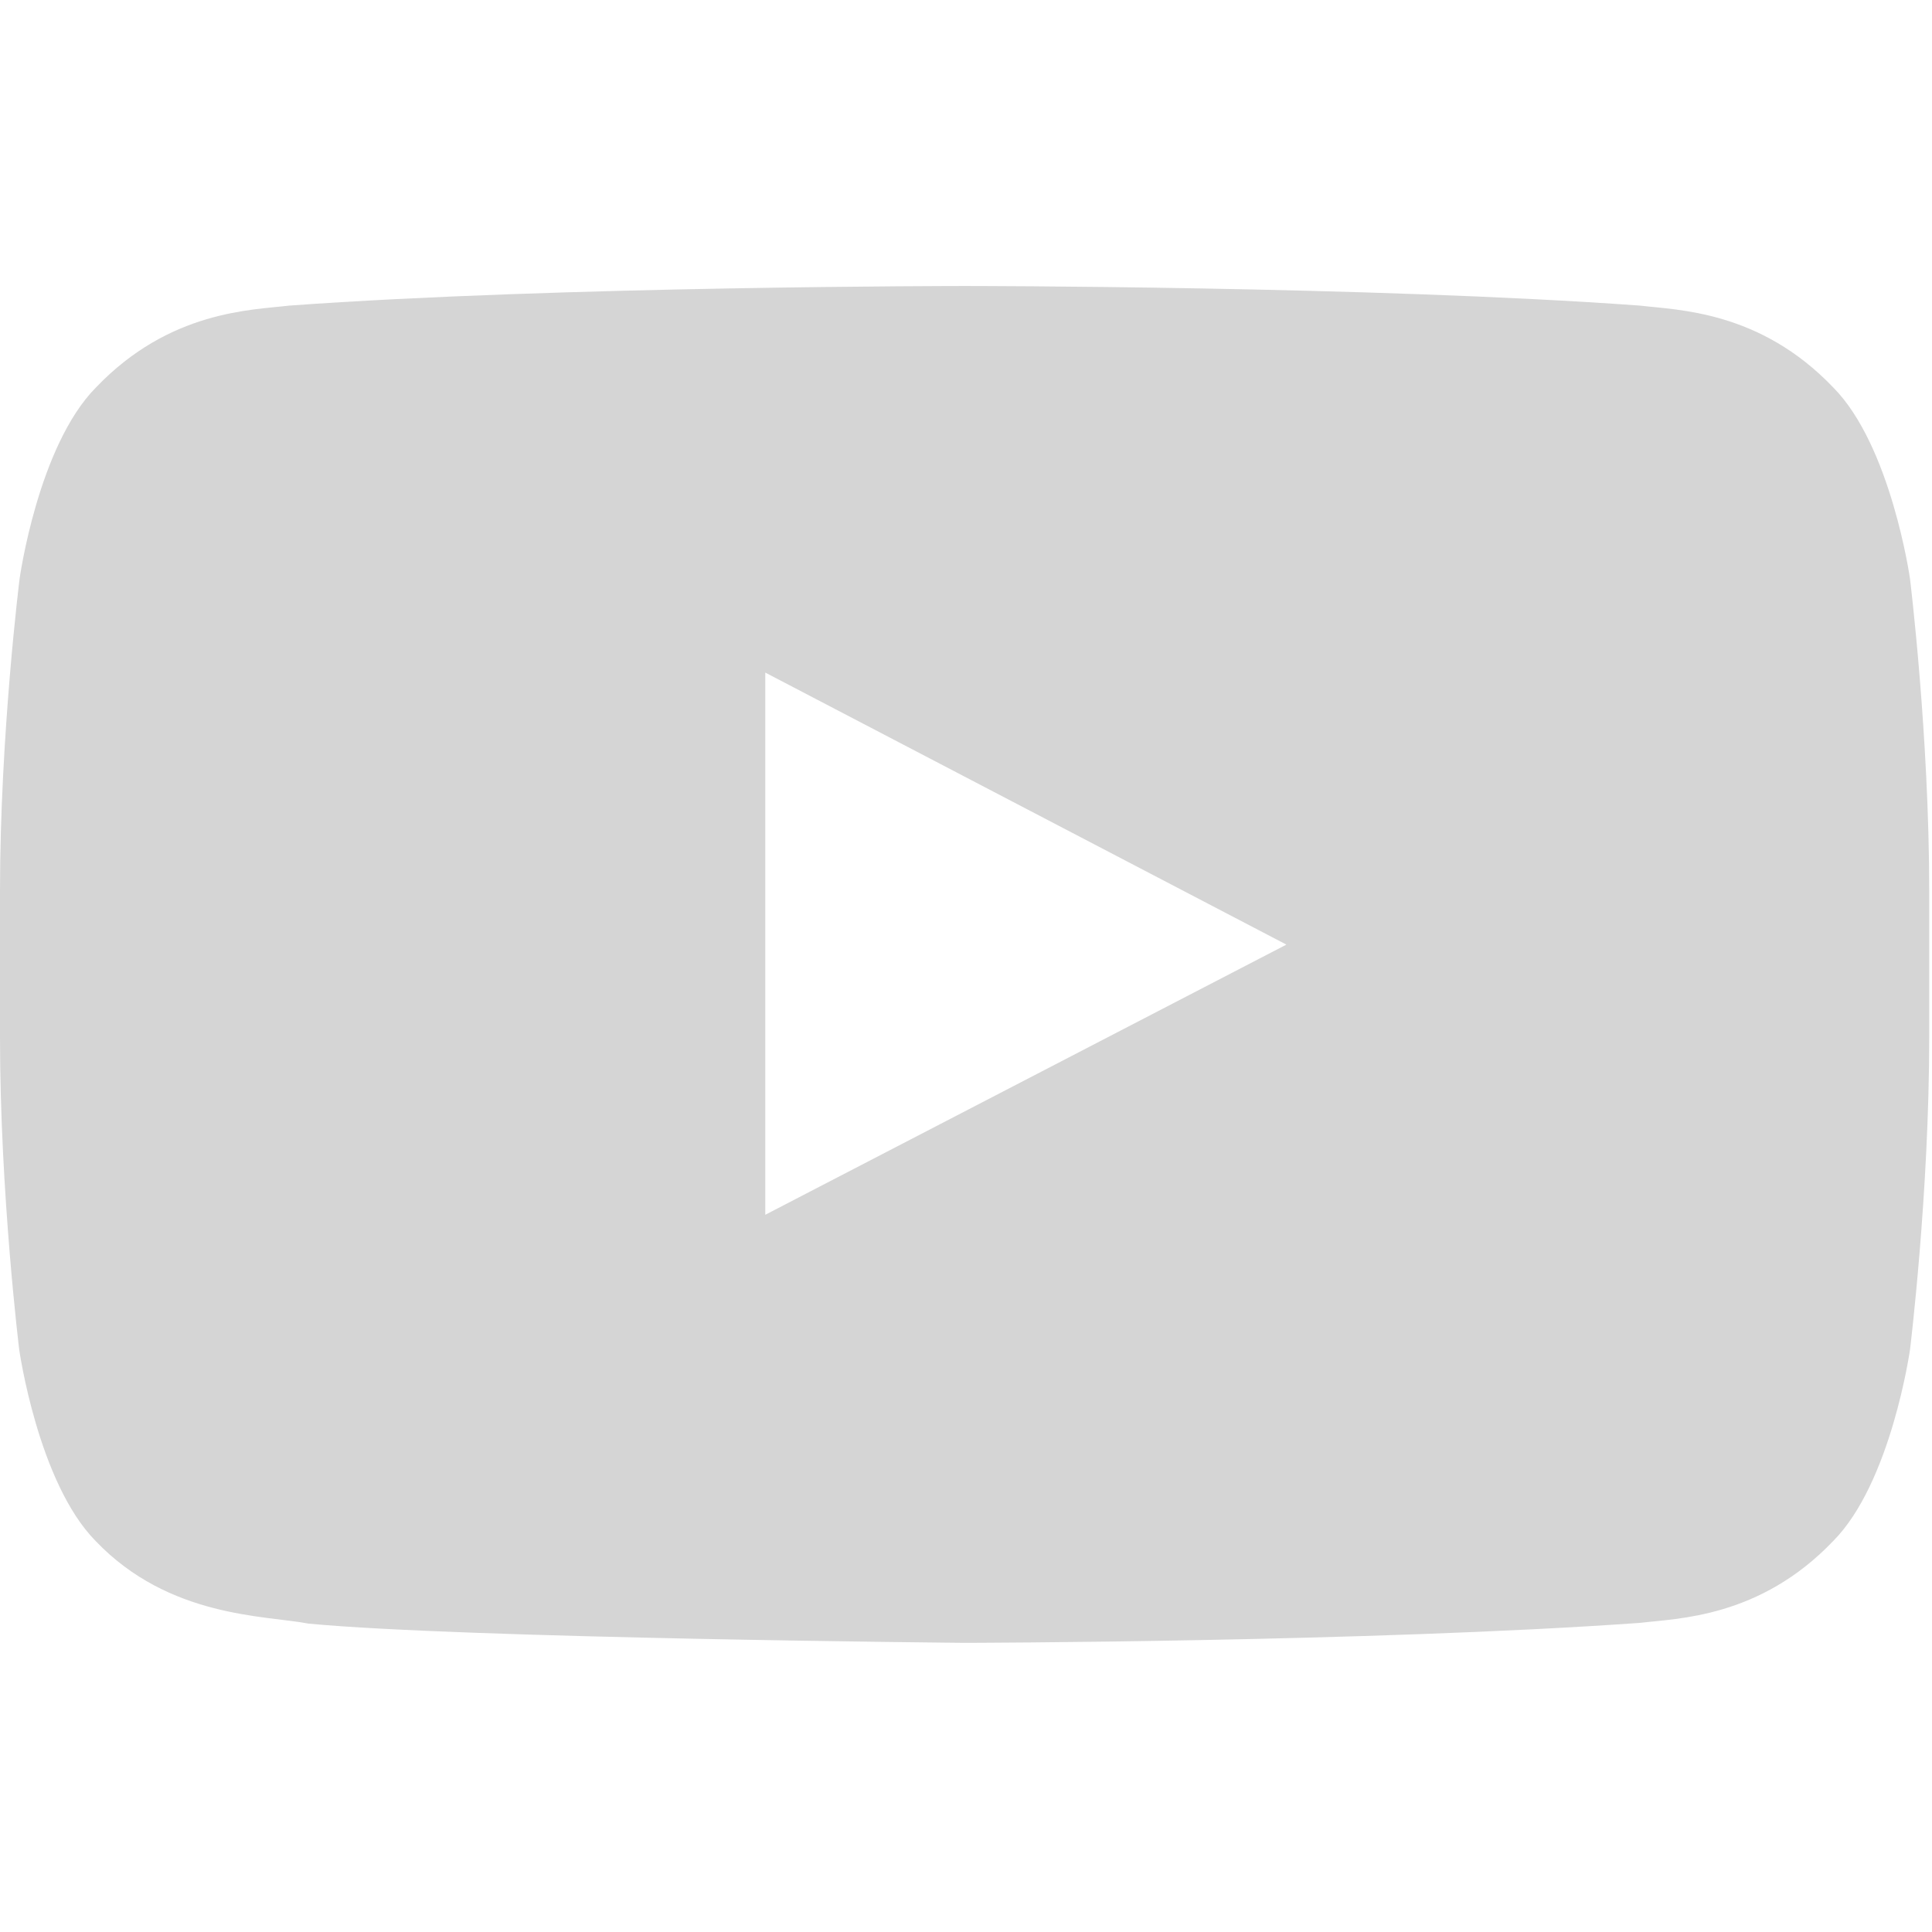 <svg width="57" height="57" viewBox="0 0 57 57" fill="none" xmlns="http://www.w3.org/2000/svg">
<g clip-path="url(#clip0_1746_3661)">
<path d="M56.351 17.075C56.351 17.075 55.795 13.151 54.083 11.428C51.915 9.16 49.492 9.149 48.38 9.016C40.42 8.438 28.47 8.438 28.47 8.438H28.448C28.448 8.438 16.497 8.438 8.538 9.016C7.426 9.149 5.003 9.16 2.835 11.428C1.123 13.151 0.578 17.075 0.578 17.075C0.578 17.075 0 21.689 0 26.291V30.604C0 35.207 0.567 39.82 0.567 39.82C0.567 39.82 1.123 43.744 2.824 45.467C4.991 47.735 7.837 47.657 9.105 47.902C13.662 48.336 28.459 48.469 28.459 48.469C28.459 48.469 40.42 48.447 48.38 47.88C49.492 47.746 51.915 47.735 54.083 45.467C55.795 43.744 56.351 39.82 56.351 39.82C56.351 39.82 56.918 35.218 56.918 30.604V26.291C56.918 21.689 56.351 17.075 56.351 17.075ZM22.578 35.84V19.843L37.953 27.869L22.578 35.84Z" fill="#D5D5D5"/>
</g>
<defs>
<clipPath id="clip0_1746_3661">
<rect width="56.918" height="56.918" fill="white"/>
</clipPath>
</defs>
</svg>
